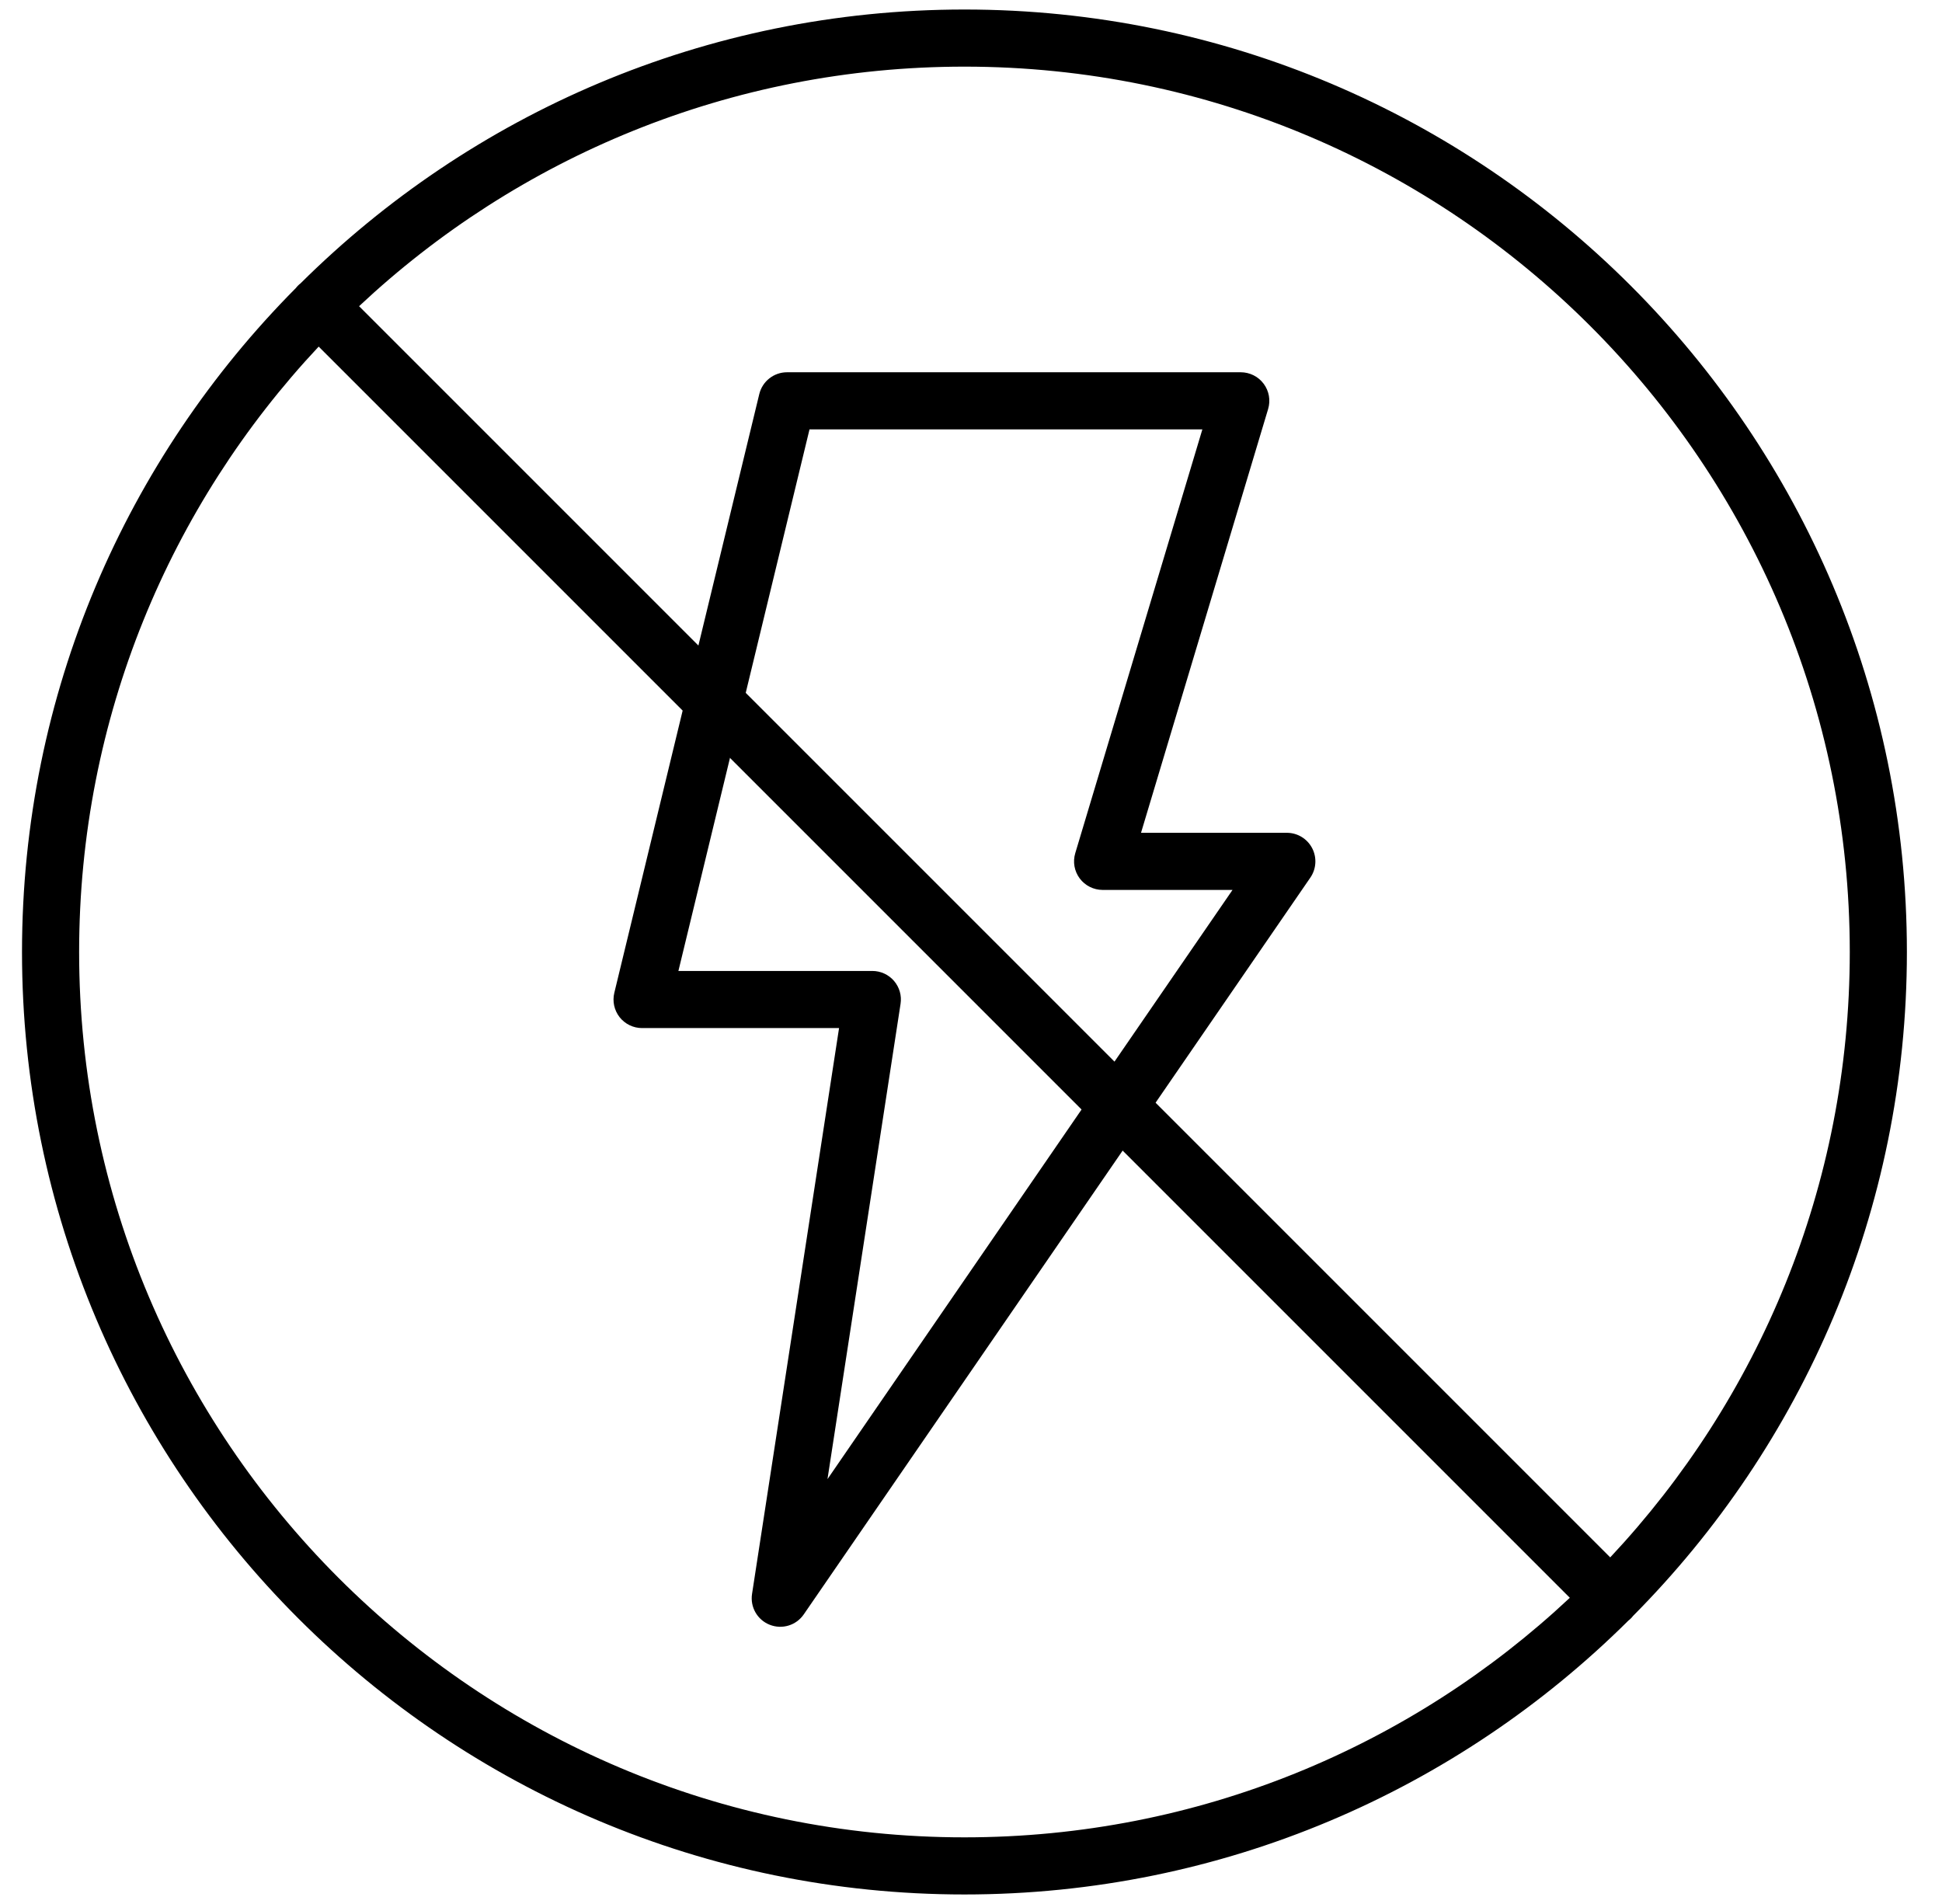 <?xml version="1.0" encoding="UTF-8"?>
<svg width="51px" height="50px" viewBox="0 0 51 50" version="1.1" xmlns="http://www.w3.org/2000/svg" xmlns:xlink="http://www.w3.org/1999/xlink">
    <title>Group</title>
    <g id="Page-1" stroke="none" stroke-width="1" fill="none" fill-rule="evenodd">
        <g id="Group" transform="translate(-6.672, -7)">
            <rect id="Rectangle" x="0" y="0" width="64" height="64"></rect>
            <g transform="translate(7.25, 7.25)" fill="#000000" id="Shape">
                <path d="M7.314,7.192 C7.291,7.209 7.27,7.228 7.249,7.249 C7.228,7.27 7.209,7.291 7.192,7.314 C2.747,11.789 0,17.951 0,24.75 C0,38.41 11.09,49.5 24.75,49.5 C31.549,49.5 37.711,46.753 42.186,42.308 C42.209,42.291 42.23,42.272 42.251,42.251 C42.272,42.23 42.291,42.209 42.308,42.186 C46.753,37.711 49.5,31.549 49.5,24.75 C49.5,11.09 38.41,0 24.75,0 C17.952,0 11.79,2.747 7.314,7.192 Z M7.791,8.852 L40.648,41.709 C36.489,45.61 30.897,48 24.75,48 C11.918,48 1.5,37.582 1.5,24.75 C1.5,18.603 3.89,13.011 7.791,8.852 Z M41.709,40.648 L8.852,7.791 C13.011,3.89 18.604,1.5 24.75,1.5 C37.582,1.5 48,11.918 48,24.75 C48,30.897 45.61,36.489 41.709,40.648 Z"></path>
            </g>
            <g transform="translate(22.784, 16.776)" fill="#000000" id="Shape">
                <path d="M4.556,-4.29672298e-15 C4.211,-4.29672298e-15 3.909,0.237 3.828,0.573 L0.021,16.296 C-0.033,16.519 0.018,16.755 0.16,16.936 C0.303,17.117 0.52,17.222 0.75,17.222 L5.923,17.222 C5.923,17.222 3.638,32.081 3.638,32.081 C3.584,32.427 3.777,32.763 4.101,32.891 C4.427,33.021 4.798,32.908 4.996,32.619 L18.301,13.269 C18.458,13.04 18.475,12.741 18.346,12.495 C18.216,12.248 17.961,12.094 17.682,12.094 L13.853,12.094 C13.853,12.094 17.191,0.965 17.191,0.965 C17.259,0.738 17.216,0.492 17.074,0.302 C16.933,0.112 16.709,-4.29672298e-15 16.472,-4.29672298e-15 L4.556,-4.29672298e-15 Z M5.147,1.5 L15.464,1.5 C15.464,1.5 12.126,12.629 12.126,12.629 C12.058,12.856 12.101,13.102 12.243,13.292 C12.384,13.481 12.608,13.594 12.845,13.594 L16.256,13.594 C16.256,13.594 5.619,29.067 5.619,29.067 C5.619,29.067 7.538,16.586 7.538,16.586 C7.572,16.369 7.509,16.151 7.367,15.984 C7.225,15.818 7.016,15.722 6.797,15.722 L1.704,15.722 L5.147,1.5 Z"></path>
            </g>
        </g>
    </g>
</svg>